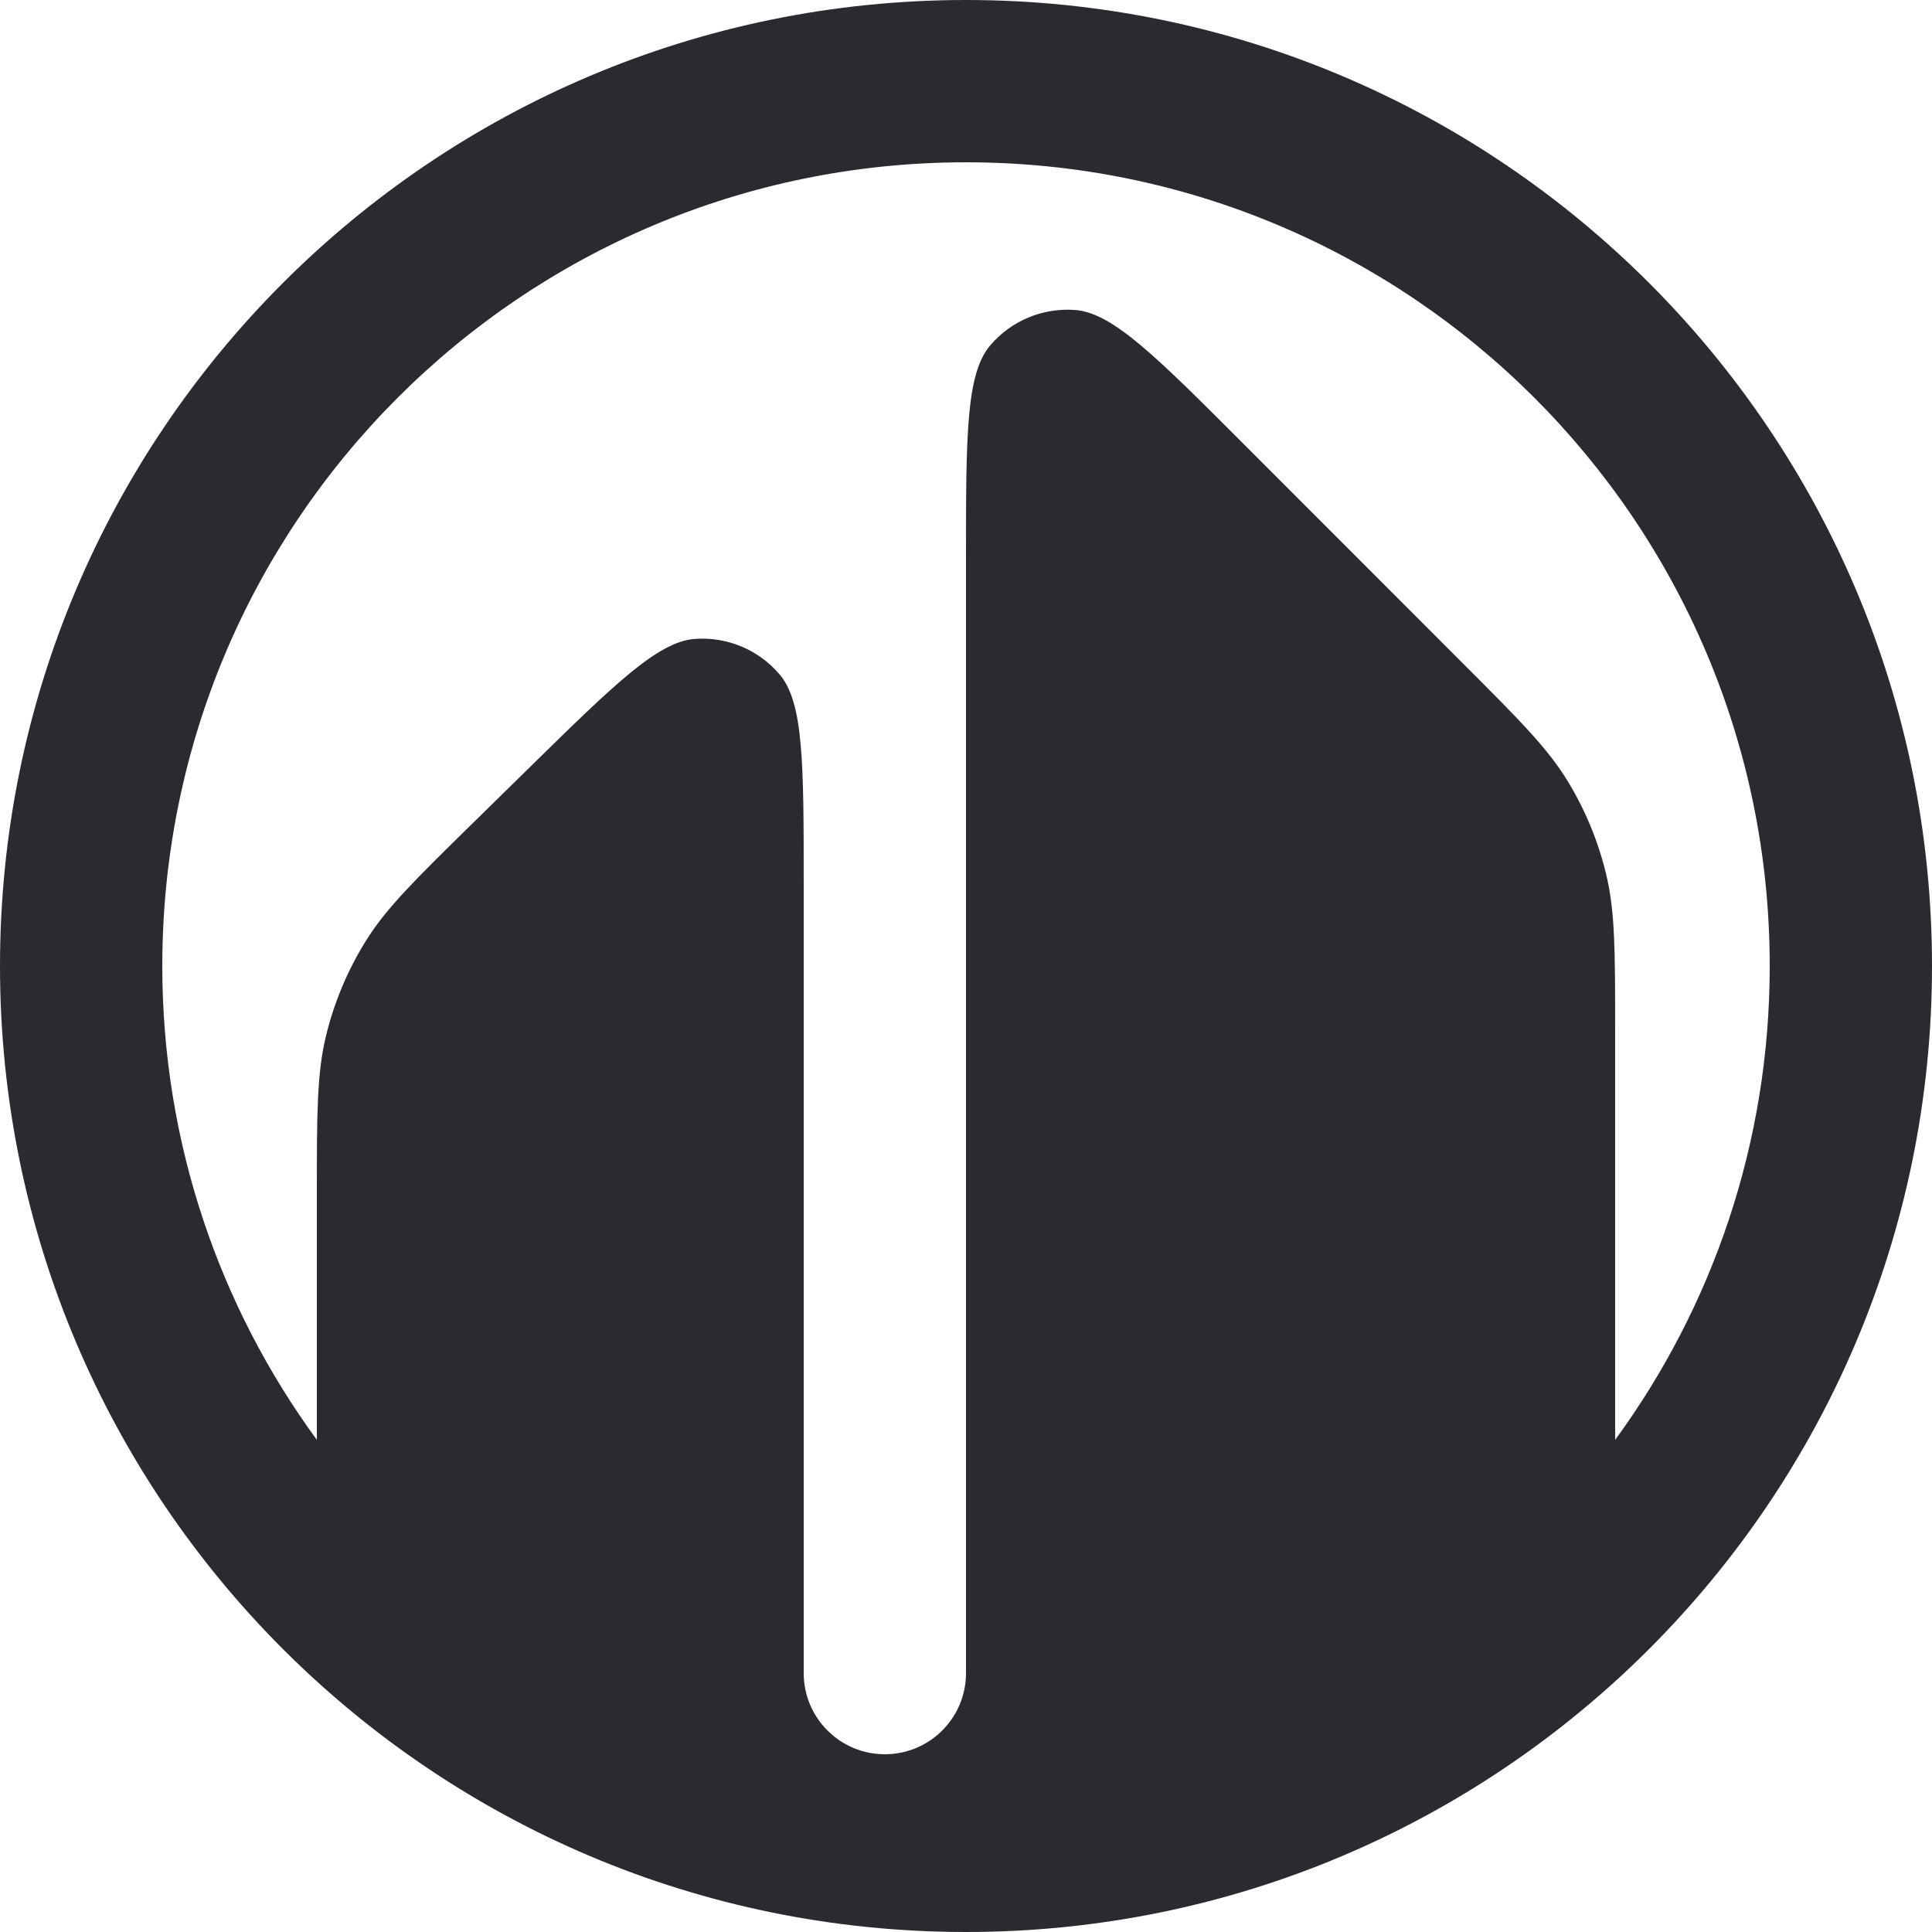 <svg xmlns="http://www.w3.org/2000/svg" version="1.1" xmlns:xlink="http://www.w3.org/1999/xlink" width="228" height="228"><svg width="228" height="228" viewBox="0 0 228 228" fill="none" xmlns="http://www.w3.org/2000/svg">
<path fill-rule="evenodd" clip-rule="evenodd" d="M114 0C176.961 0 228 51.039 228 114C228 176.961 176.961 228 114 228C51.039 228 0 176.961 0 114C0 51.04 51.04 0 114 0ZM114 19.153C61.617 19.153 19.153 61.617 19.153 114C19.153 134.914 25.927 154.242 37.393 169.923V140.924C37.393 131.433 37.392 126.688 38.476 122.229C39.437 118.276 41.022 114.5 43.17 111.046C45.594 107.149 48.981 103.825 55.756 97.178L62.282 90.776C72.515 80.735 77.633 75.714 82.018 75.398C85.824 75.124 89.533 76.681 92.003 79.59C94.848 82.941 94.847 90.111 94.847 104.447V197.449C94.848 202.704 99.082 206.969 104.324 207.023H104.52C109.599 206.973 113.732 202.969 113.987 197.941L114 197.449V65.866C114 51.358 113.999 44.103 116.868 40.745C119.357 37.831 123.092 36.285 126.913 36.587C131.315 36.935 136.444 42.066 146.699 52.328L172.671 78.318C179.29 84.942 182.602 88.256 184.968 92.121C187.067 95.546 188.612 99.282 189.55 103.188C190.607 107.595 190.607 112.277 190.607 121.64V169.923C202.074 154.242 208.85 134.914 208.85 114C208.849 61.617 166.383 19.153 114 19.153Z" fill="#292B31"></path>
</svg><style>@media (prefers-color-scheme: light) { :root { filter: none; } }
@media (prefers-color-scheme: dark) { :root { filter: none; } }
</style></svg>